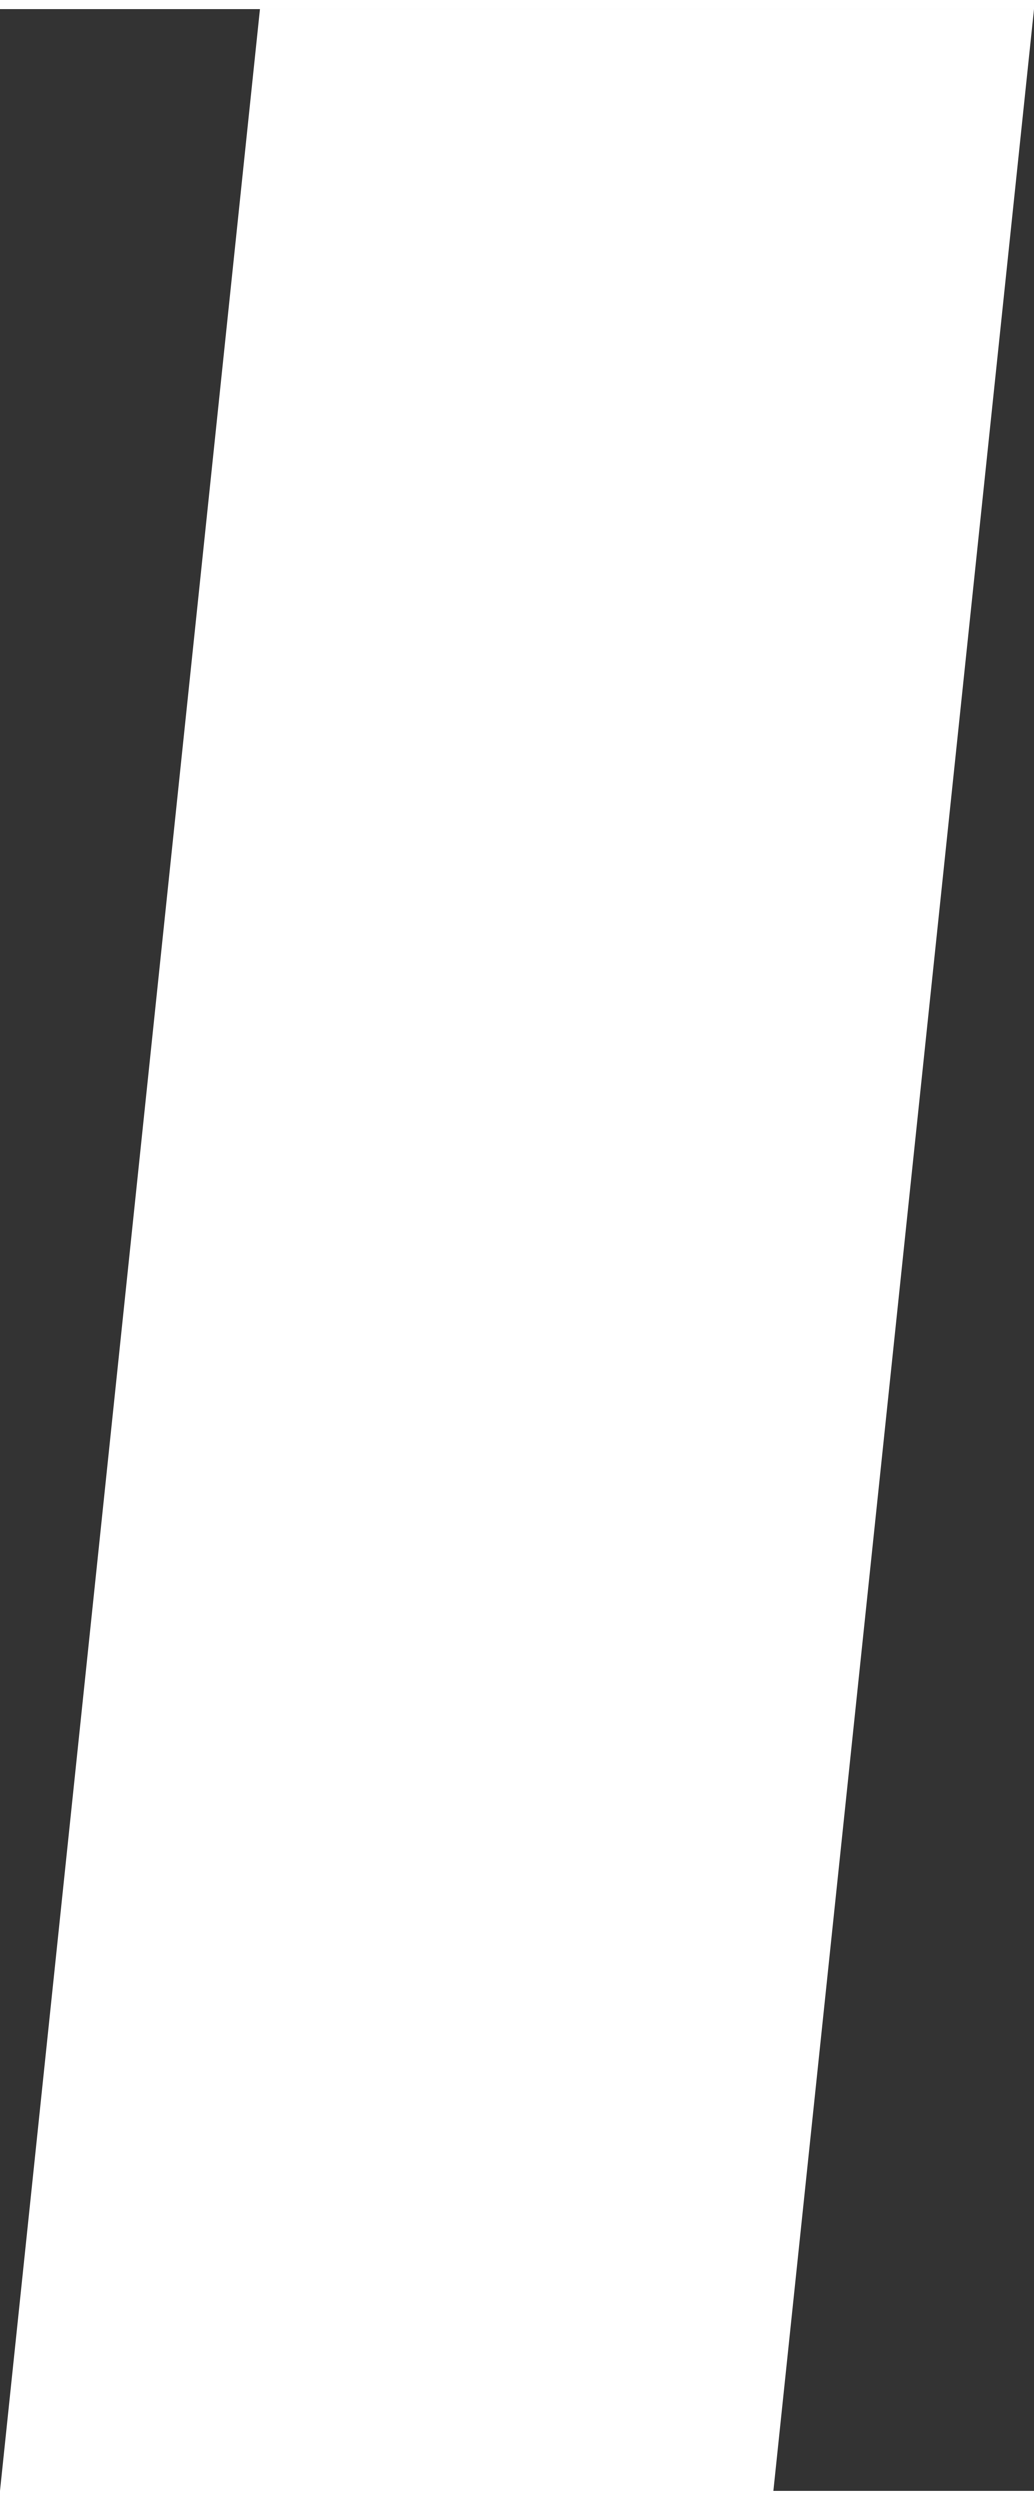 <?xml version="1.0" encoding="UTF-8"?><svg xmlns="http://www.w3.org/2000/svg" id="Layer_267b8bbf9b0801" viewBox="0 0 77.84 186.66" aria-hidden="true" width="77px" height="186px"><rect x="0" y="0" width="77.84" height="186.66" fill="#333333" stroke="none"/><defs><linearGradient class="cerosgradient" data-cerosgradient="true" id="CerosGradient_idc0b210b7c" gradientUnits="userSpaceOnUse" x1="50%" y1="100%" x2="50%" y2="0%"><stop offset="0%" stop-color="#d1d1d1"/><stop offset="100%" stop-color="#d1d1d1"/></linearGradient><linearGradient/><style>.cls-1-67b8bbf9b0801{fill:#fff;}</style></defs><g id="Logo_primary67b8bbf9b0801"><g id="primary_horizontal_white_on_green67b8bbf9b0801"><polygon class="cls-1-67b8bbf9b0801" points="19.57 0 77.84 0 58.22 186.66 0 186.66 19.57 0"/></g></g></svg>
